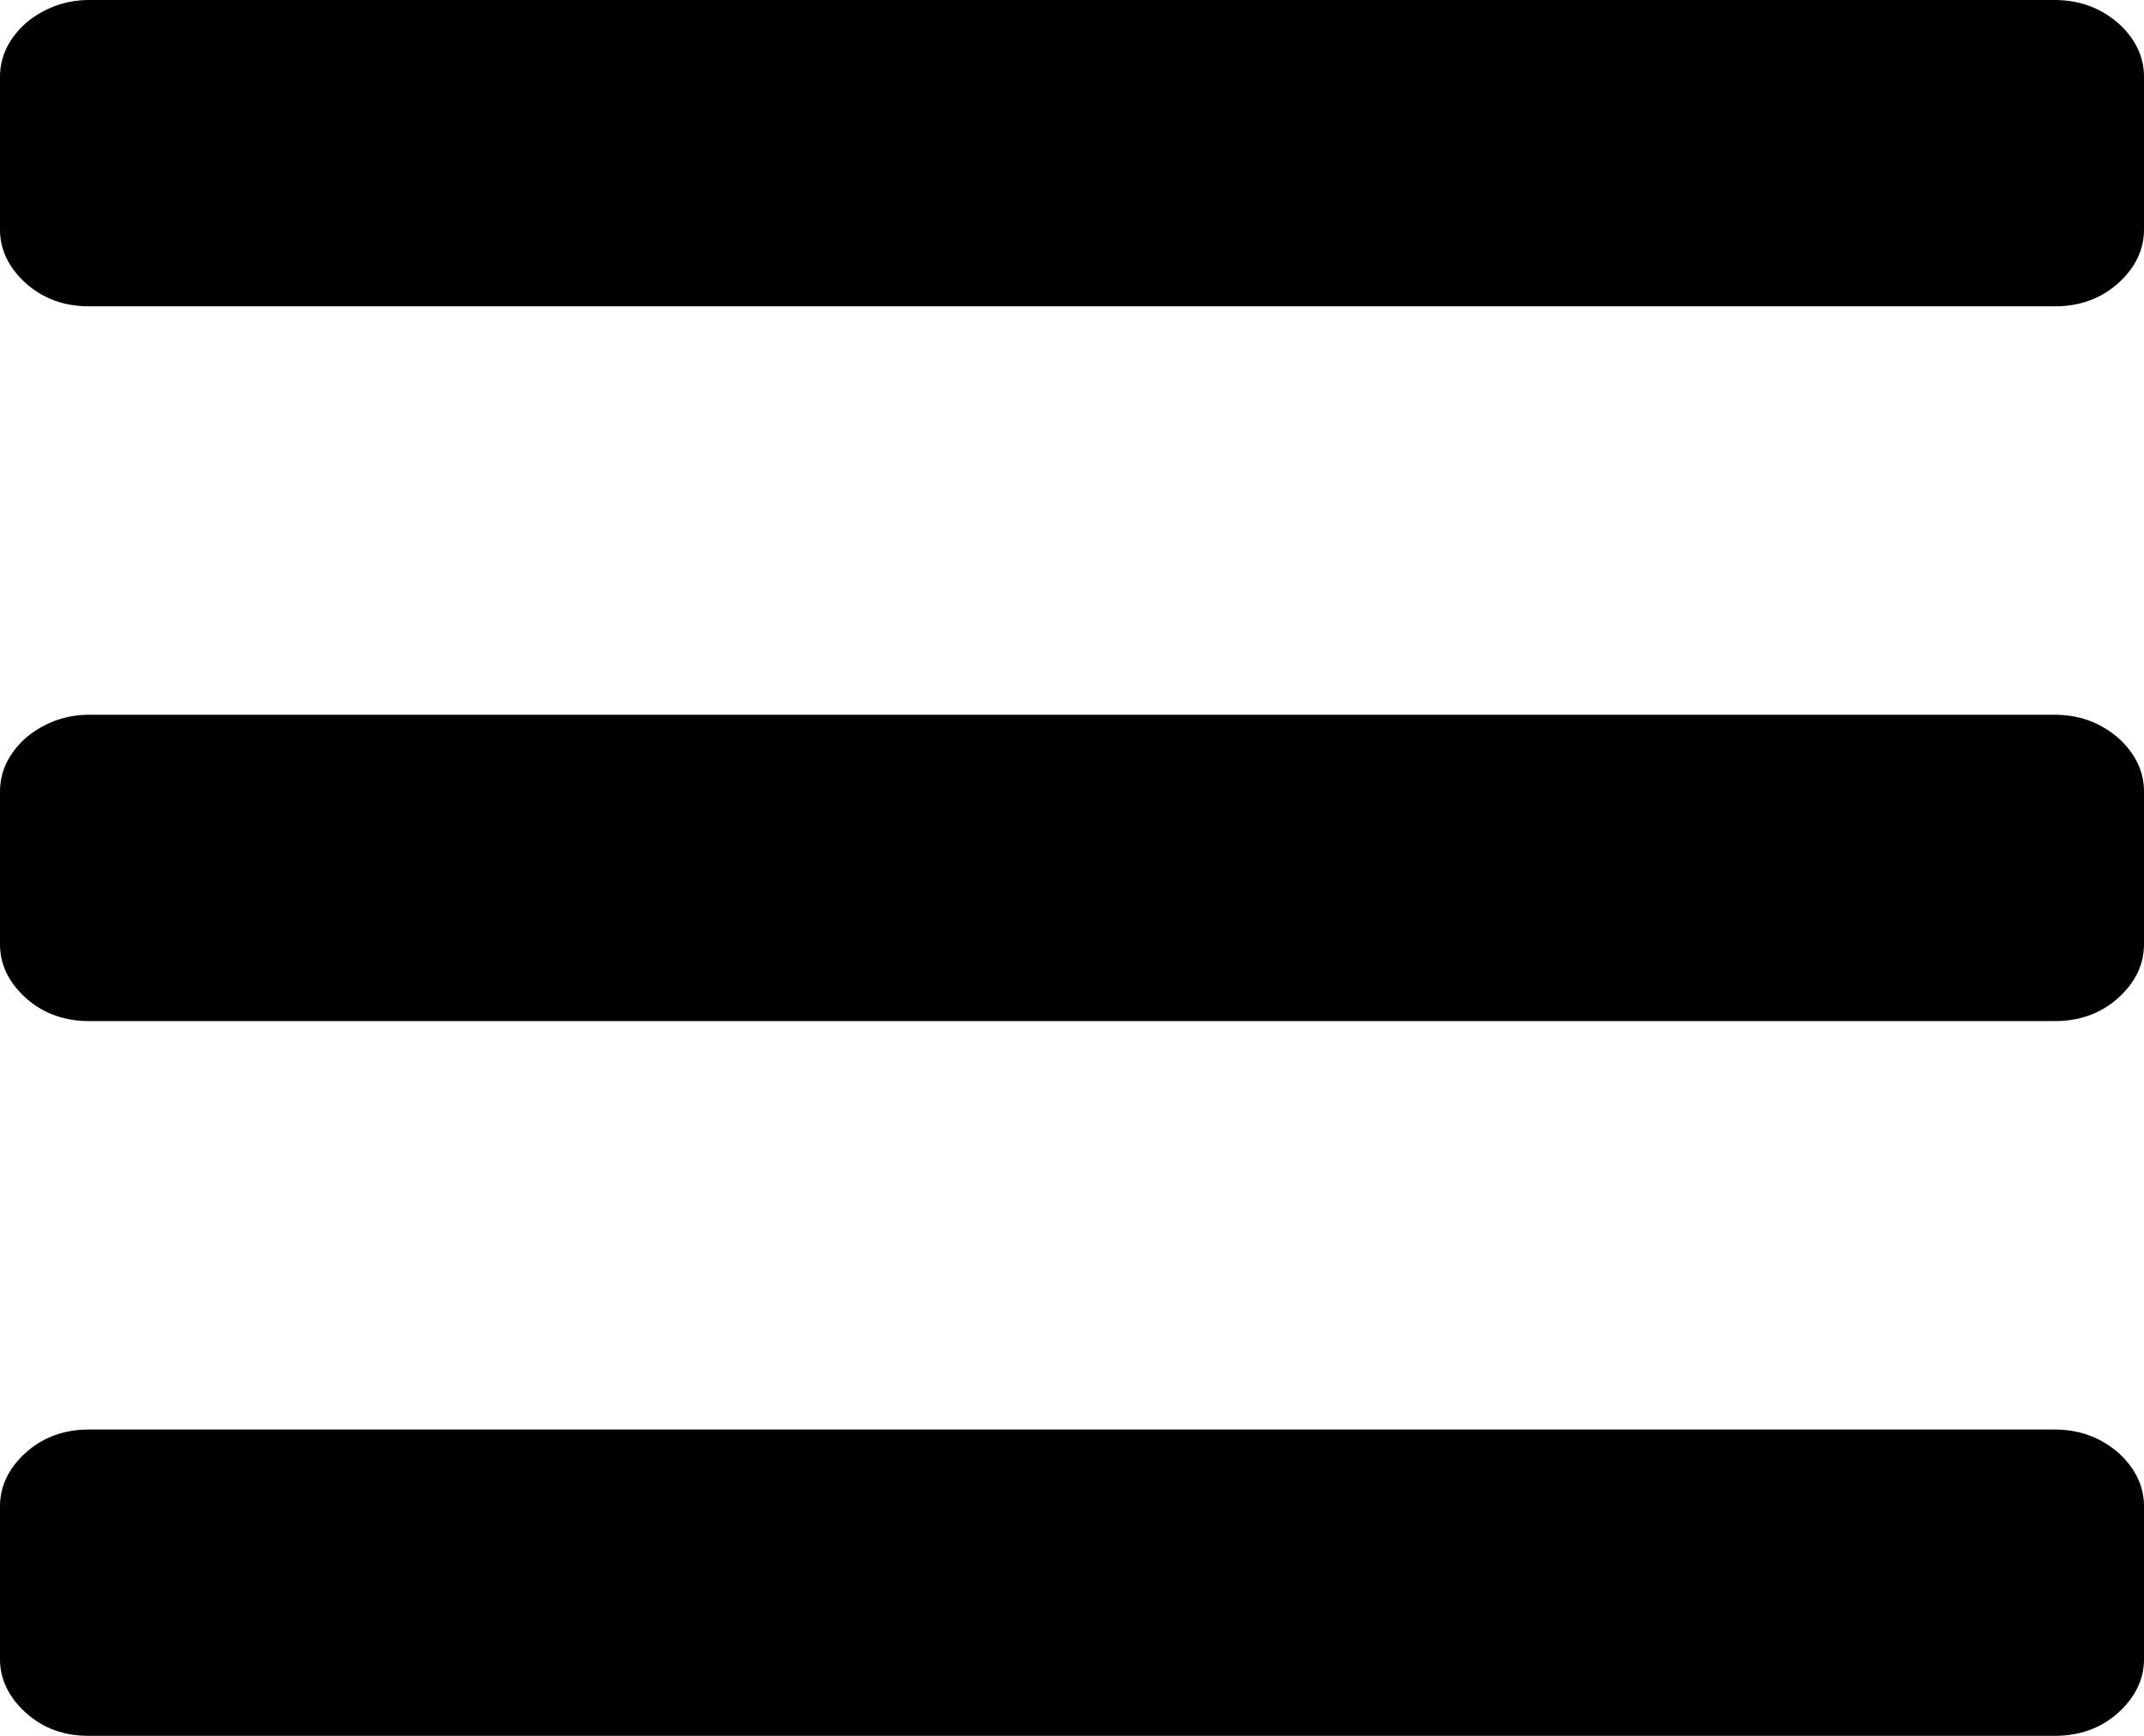 <svg xmlns="http://www.w3.org/2000/svg" id="Layer_1" enable-background="new 0 0 21 17" viewBox="0 0 21 17" x="0" y="0" width="21" height="17" xmlns:xml="http://www.w3.org/XML/1998/namespace" xml:space="preserve" version="1.1"><path d="M 0 2.25 v -1.5 c 0 -0.2 0.09 -0.38 0.26 -0.53 C 0.43 0.08 0.64 0 0.87 0 h 19.25 c 0.24 0 0.44 0.07 0.62 0.22 C 20.91 0.37 21 0.55 21 0.75 v 1.5 c 0 0.2 -0.09 0.38 -0.26 0.53 C 20.57 2.93 20.36 3 20.13 3 H 0.87 C 0.64 3 0.43 2.93 0.26 2.78 C 0.09 2.63 0 2.45 0 2.25 Z" /><path d="M 0 9.25 v -1.5 c 0 -0.2 0.09 -0.38 0.26 -0.53 C 0.43 7.08 0.64 7 0.87 7 h 19.25 c 0.24 0 0.44 0.07 0.62 0.22 C 20.91 7.37 21 7.55 21 7.75 v 1.5 c 0 0.2 -0.09 0.38 -0.26 0.53 C 20.57 9.93 20.36 10 20.13 10 H 0.87 C 0.64 10 0.43 9.93 0.26 9.78 C 0.09 9.63 0 9.45 0 9.25 Z" /><path d="M 0 16.25 v -1.5 c 0 -0.2 0.09 -0.38 0.26 -0.53 C 0.43 14.07 0.64 14 0.87 14 h 19.25 c 0.24 0 0.44 0.07 0.62 0.22 C 20.91 14.37 21 14.55 21 14.75 v 1.5 c 0 0.2 -0.09 0.38 -0.26 0.53 C 20.57 16.93 20.36 17 20.13 17 H 0.87 c -0.24 0 -0.44 -0.07 -0.61 -0.22 C 0.09 16.63 0 16.45 0 16.25 Z" /></svg>